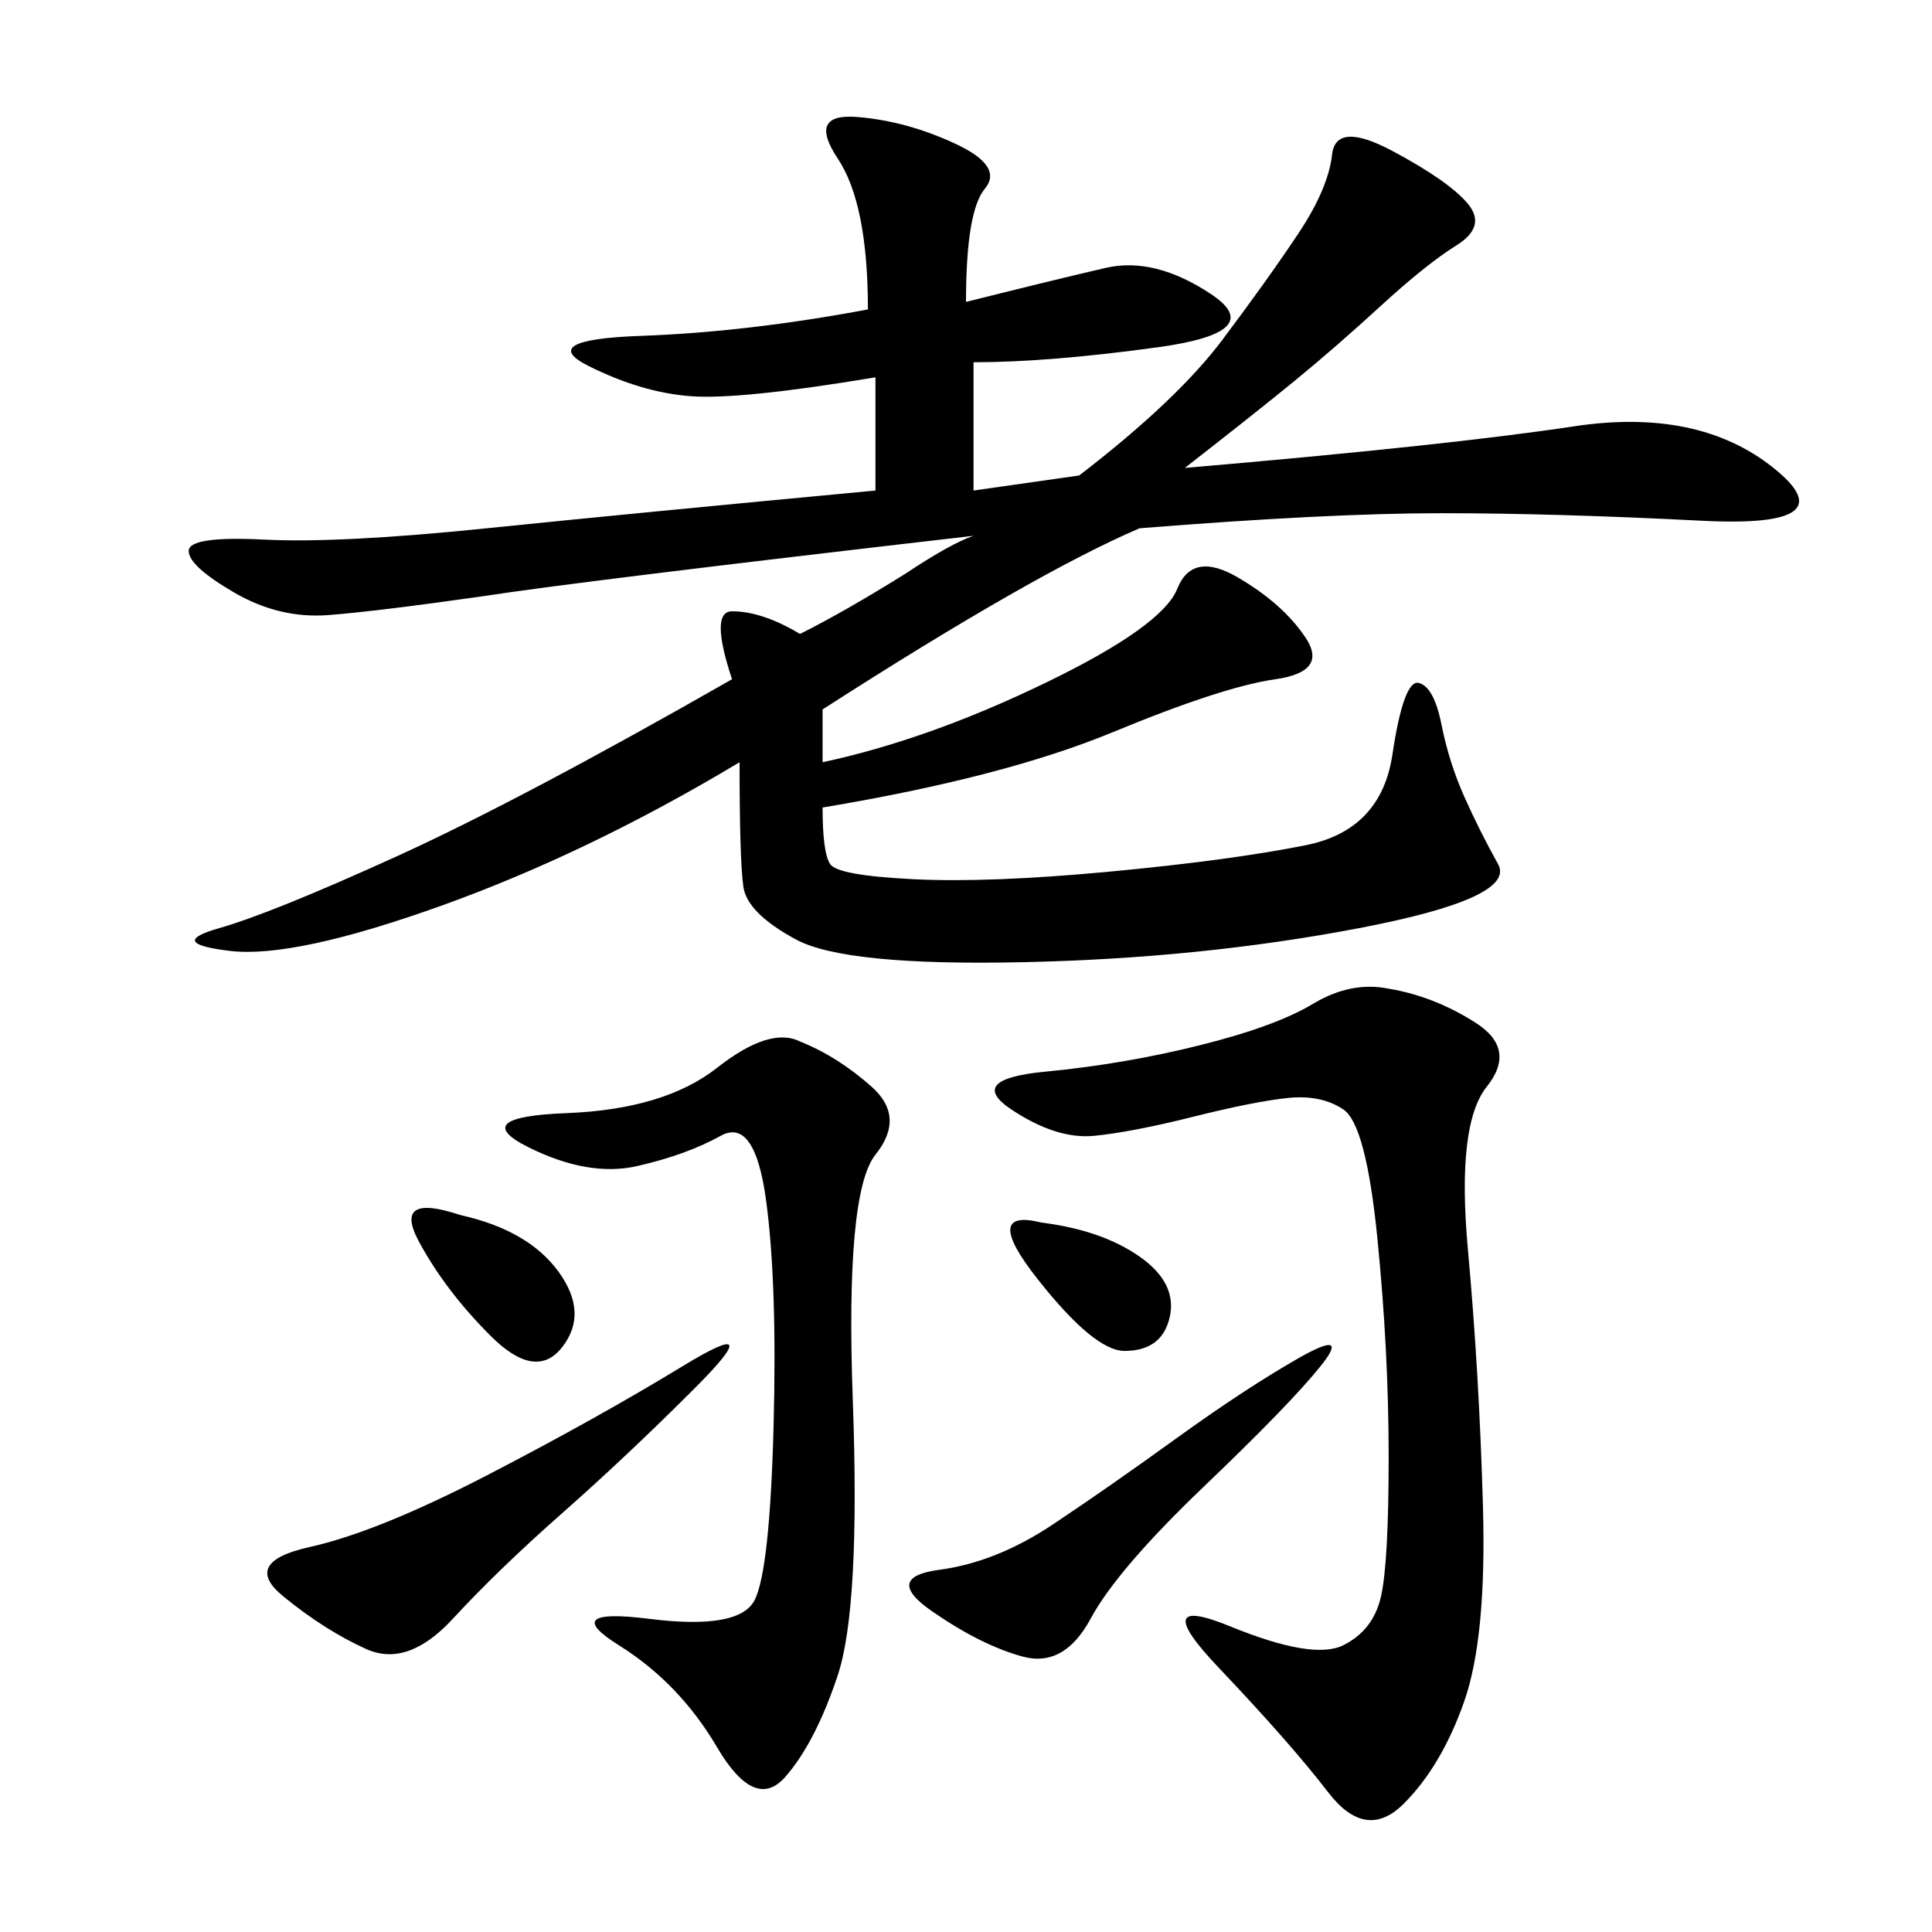 <svg xmlns="http://www.w3.org/2000/svg" xmlns:xlink="http://www.w3.org/1999/xlink" width="300" height="300"><path d="M167.58 73.83Q182.81 62.11 189.84 52.73Q196.88 43.36 201.56 36.33Q206.25 29.30 206.84 24.02Q207.42 18.75 216.21 23.44Q225 28.13 227.93 31.64Q230.86 35.16 226.17 38.09Q221.48 41.02 214.45 47.46Q207.42 53.91 200.98 59.18Q194.53 64.45 183.98 72.66L183.98 72.66Q225 69.14 244.34 66.21Q263.67 63.28 275.39 72.66Q287.11 82.03 264.26 80.86Q241.41 79.69 223.83 79.69L223.83 79.69Q206.25 79.69 176.95 82.03L176.95 82.03Q160.55 89.06 127.73 110.16L127.73 110.16L127.73 118.36Q144.14 114.84 162.30 106.05Q180.47 97.27 182.81 91.41Q185.16 85.55 192.19 89.65Q199.22 93.75 202.73 99.02Q206.25 104.30 198.05 105.47Q189.84 106.64 172.85 113.67Q155.86 120.70 127.73 125.39L127.73 125.39Q127.73 132.42 128.91 134.18Q130.08 135.94 141.80 136.52Q153.52 137.11 172.27 135.35Q191.02 133.59 202.73 131.25Q214.45 128.91 216.21 117.19Q217.97 105.47 220.31 106.05Q222.66 106.64 223.83 112.50Q225 118.36 227.34 123.63Q229.69 128.91 232.62 134.18Q235.55 139.45 210.94 144.14Q186.33 148.83 158.79 149.41Q131.25 150 123.63 145.90Q116.02 141.80 115.43 137.70Q114.84 133.59 114.84 118.36L114.84 118.36Q91.41 132.42 68.55 140.63Q45.70 148.83 35.74 147.66Q25.78 146.48 33.98 144.14Q42.19 141.80 61.52 133.01Q80.86 124.22 113.67 105.47L113.67 105.47Q110.16 94.92 113.67 94.92L113.67 94.92Q118.36 94.92 124.22 98.44L124.22 98.44Q131.25 94.92 140.63 89.06L140.63 89.06Q147.66 84.38 151.17 83.20L151.17 83.20Q90.23 90.23 75 92.58L75 92.58Q58.59 94.92 50.98 95.51Q43.36 96.09 36.33 91.99Q29.30 87.89 29.30 85.55L29.30 85.55Q29.30 83.20 41.02 83.79Q52.73 84.38 75.59 82.03Q98.44 79.69 135.94 76.17L135.94 76.17L135.94 58.59Q114.84 62.11 107.23 61.52Q99.61 60.94 91.41 56.84Q83.20 52.73 99.61 52.15Q116.02 51.56 134.77 48.05L134.77 48.05Q134.77 31.64 130.08 24.61Q125.39 17.58 133.01 18.16Q140.63 18.75 148.24 22.27Q155.86 25.78 152.93 29.30Q150 32.81 150 46.88L150 46.88Q164.06 43.36 171.68 41.60Q179.30 39.84 188.09 45.70Q196.88 51.56 179.88 53.91Q162.89 56.25 151.17 56.25L151.17 56.25L151.17 76.17L167.58 73.83ZM215.63 153.52Q222.66 154.69 229.10 158.79Q235.55 162.89 230.86 168.75Q226.17 174.61 227.93 193.95Q229.69 213.28 230.27 233.79Q230.86 254.30 227.34 264.26Q223.83 274.22 217.97 280.08Q212.11 285.94 206.25 278.32Q200.39 270.70 189.26 258.98Q178.13 247.27 191.02 252.54Q203.91 257.81 208.59 255.47Q213.28 253.13 214.45 247.85Q215.63 242.58 215.63 226.17L215.63 226.17Q215.63 209.77 213.87 192.19Q212.11 174.61 208.59 172.27Q205.08 169.92 199.80 170.51Q194.53 171.09 185.16 173.44Q175.78 175.78 169.92 176.37Q164.06 176.95 157.03 172.27Q150 167.58 162.30 166.41Q174.61 165.23 186.33 162.30Q198.05 159.38 203.91 155.86Q209.77 152.34 215.63 153.52L215.63 153.52ZM124.22 161.72Q130.08 164.06 135.35 168.75Q140.63 173.44 135.94 179.30Q131.25 185.16 132.42 217.38Q133.59 249.61 130.08 260.16Q126.56 270.70 121.88 275.98Q117.19 281.25 111.33 271.29Q105.47 261.33 96.09 255.47Q86.72 249.61 100.78 251.37Q114.84 253.13 117.19 248.44Q119.53 243.75 120.12 221.48Q120.70 199.22 118.95 186.33Q117.19 173.44 111.91 176.37Q106.64 179.30 99.02 181.05Q91.41 182.81 82.03 178.13Q72.66 173.44 87.89 172.85Q103.13 172.27 111.33 165.82Q119.53 159.38 124.22 161.72L124.22 161.72ZM107.81 215.63Q97.27 226.17 87.30 234.96Q77.34 243.75 70.31 251.37Q63.28 258.98 56.84 256.05Q50.39 253.13 43.95 247.85Q37.50 242.58 48.05 240.23Q58.59 237.89 75.59 229.10Q92.58 220.31 106.05 212.11Q119.53 203.91 107.81 215.63L107.81 215.63ZM205.08 212.11Q200.39 217.97 186.91 230.86Q173.44 243.75 169.34 251.37Q165.23 258.98 158.79 257.23Q152.34 255.47 144.73 250.20Q137.11 244.92 145.90 243.75Q154.69 242.58 163.48 236.72Q172.27 230.86 182.81 223.24Q193.36 215.63 201.56 210.94Q209.77 206.25 205.08 212.11L205.08 212.11ZM71.48 188.67Q82.03 191.02 86.72 197.46Q91.41 203.91 87.30 209.18Q83.20 214.45 76.17 207.42Q69.14 200.39 65.04 192.77Q60.94 185.16 71.48 188.67L71.48 188.67ZM161.72 189.84Q171.09 191.02 176.95 195.12Q182.81 199.22 181.64 204.49Q180.47 209.77 174.61 209.77L174.61 209.77Q169.92 209.77 161.13 198.63Q152.34 187.50 161.72 189.84L161.72 189.84Z"/></svg>